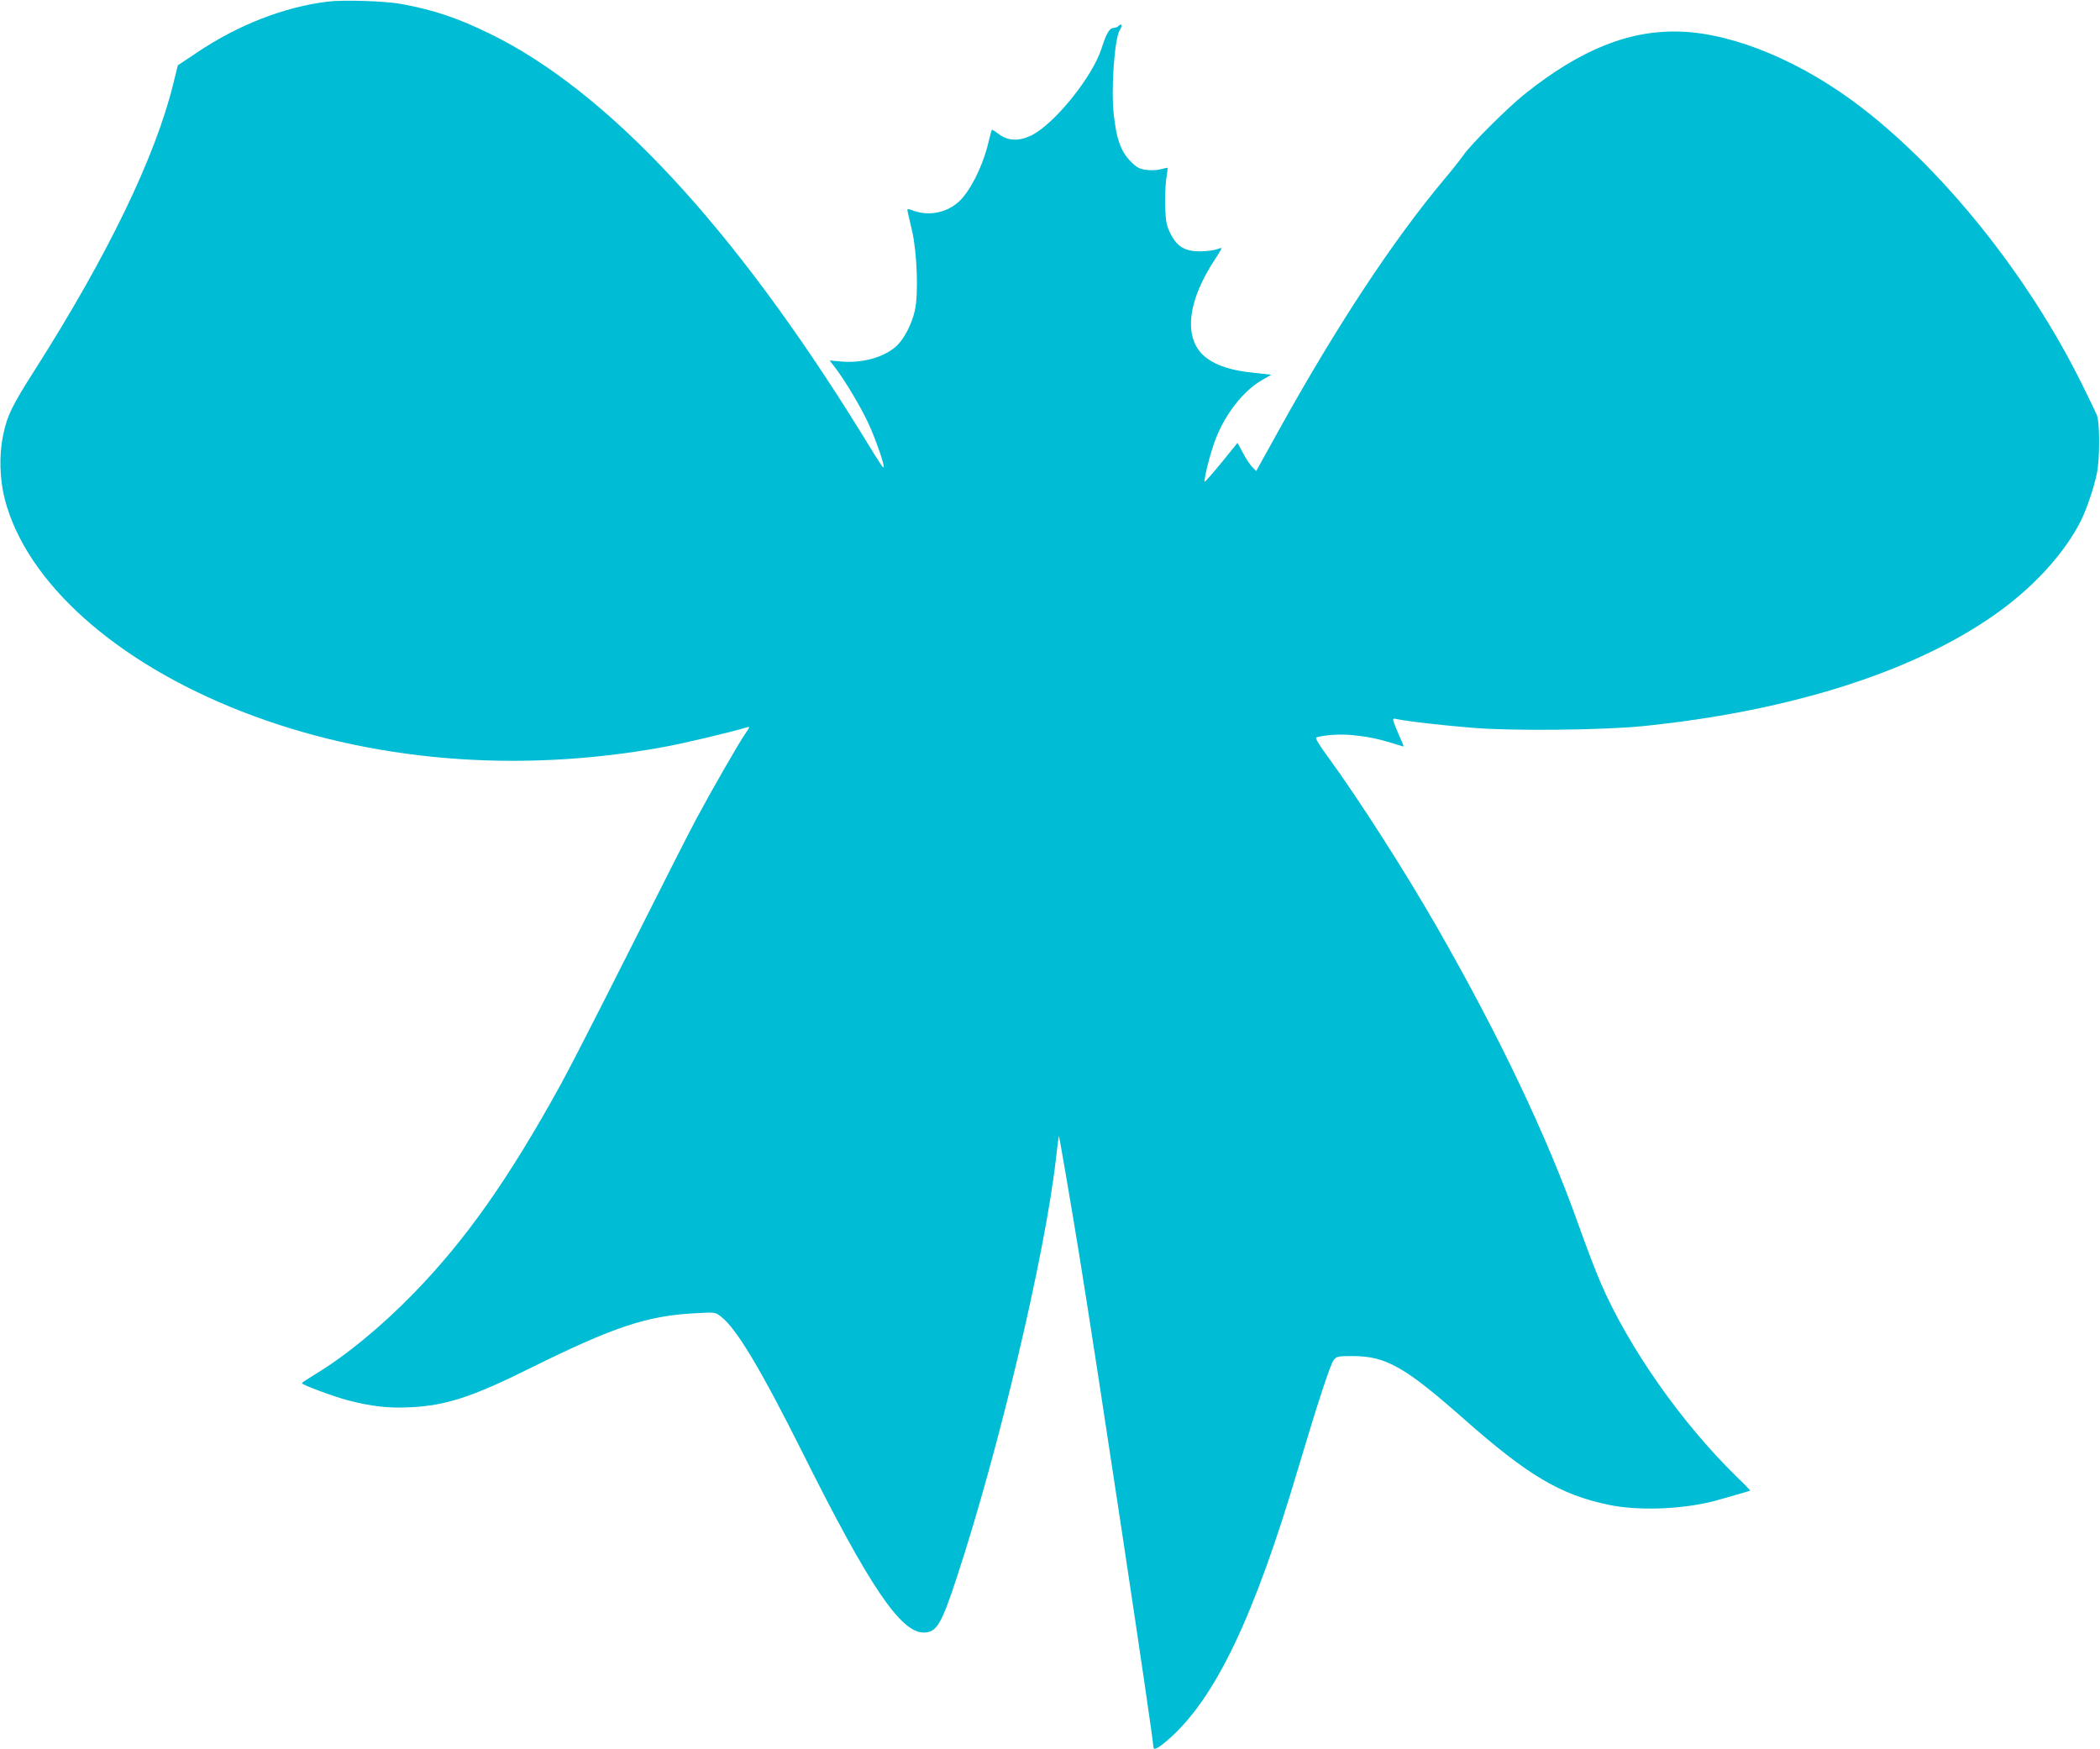 <?xml version="1.0" standalone="no"?>
<!DOCTYPE svg PUBLIC "-//W3C//DTD SVG 20010904//EN"
 "http://www.w3.org/TR/2001/REC-SVG-20010904/DTD/svg10.dtd">
<svg version="1.0" xmlns="http://www.w3.org/2000/svg"
 width="1280pt" height="1066pt" viewBox="0 0 1280 1066"
 preserveAspectRatio="xMidYMid meet">
<g transform="translate(0,1066) scale(0.1,-0.1)"
fill="#00bcd4" stroke="none">
<path d="M1996 10650 c-265 -33 -545 -142 -792 -308 l-120 -80 -28 -113 c-110
-448 -401 -1048 -844 -1744 -140 -220 -168 -276 -194 -402 -24 -118 -20 -263
11 -385 131 -506 672 -992 1441 -1293 778 -305 1678 -381 2569 -219 119 21
398 87 510 120 24 7 24 7 -6 -37 -42 -61 -204 -343 -301 -524 -44 -82 -228
-445 -409 -805 -181 -360 -369 -727 -418 -815 -315 -571 -577 -943 -895 -1269
-199 -204 -412 -379 -599 -492 -44 -27 -81 -51 -81 -54 0 -10 191 -81 282
-105 143 -37 247 -49 382 -42 214 11 373 62 725 237 509 252 714 321 1008 336
122 7 122 7 157 -20 94 -71 244 -322 501 -836 403 -807 594 -1090 735 -1090
78 0 108 49 201 333 257 780 537 1962 605 2552 8 77 17 141 18 142 2 3 74
-415 127 -742 107 -660 449 -2928 449 -2981 0 -25 26 -12 88 41 287 248 525
744 796 1660 116 389 195 632 216 657 17 21 26 23 117 23 202 -1 315 -65 679
-386 385 -340 584 -459 877 -520 178 -38 442 -29 641 21 44 12 219 62 224 65
1 1 -36 40 -84 86 -335 327 -657 786 -827 1179 -30 69 -89 224 -132 345 -193
545 -484 1157 -868 1827 -195 340 -477 780 -660 1031 -54 73 -82 119 -74 122
42 15 143 22 217 15 94 -9 153 -21 249 -50 35 -11 65 -20 67 -20 1 0 -10 28
-26 63 -15 34 -31 73 -35 86 -7 23 -5 24 25 17 73 -14 272 -37 458 -52 239
-20 789 -14 1032 10 925 93 1704 347 2197 715 210 156 384 353 476 536 36 72
82 209 98 290 19 94 18 309 0 355 -8 19 -50 107 -94 195 -322 648 -829 1285
-1337 1677 -358 277 -772 452 -1100 465 -315 13 -615 -107 -960 -383 -103 -83
-327 -306 -371 -371 -18 -25 -70 -92 -117 -147 -312 -373 -650 -885 -1005
-1524 l-140 -253 -23 23 c-13 13 -39 51 -57 86 l-34 63 -98 -121 c-54 -66
-100 -118 -102 -116 -7 7 28 152 57 234 57 164 169 312 288 383 l61 35 -108
12 c-130 13 -220 41 -284 88 -147 107 -127 340 52 609 22 33 38 61 37 63 -2 1
-16 -2 -32 -8 -15 -6 -58 -11 -95 -12 -95 -1 -143 27 -183 105 -25 49 -30 71
-34 160 -2 56 1 133 6 172 6 38 10 70 9 72 -2 1 -22 -3 -45 -9 -23 -6 -63 -7
-89 -3 -40 6 -56 15 -95 55 -56 58 -83 133 -99 279 -18 157 4 469 37 519 17
26 11 43 -8 24 -7 -7 -20 -12 -29 -12 -26 0 -46 -34 -74 -123 -55 -174 -286
-461 -428 -532 -73 -36 -141 -35 -195 5 -23 17 -43 30 -45 30 -2 0 -10 -26
-17 -57 -30 -137 -95 -279 -164 -360 -72 -83 -191 -115 -296 -78 -42 15 -42
15 -37 -8 3 -12 15 -65 27 -117 30 -133 39 -387 16 -484 -20 -86 -68 -177
-115 -218 -77 -68 -209 -103 -339 -91 l-65 6 41 -54 c60 -80 150 -233 195
-329 43 -93 101 -259 93 -267 -5 -5 -8 -1 -136 207 -779 1260 -1546 2084
-2265 2435 -197 96 -343 145 -540 181 -97 18 -355 26 -449 14z"/>
</g>
</svg>
